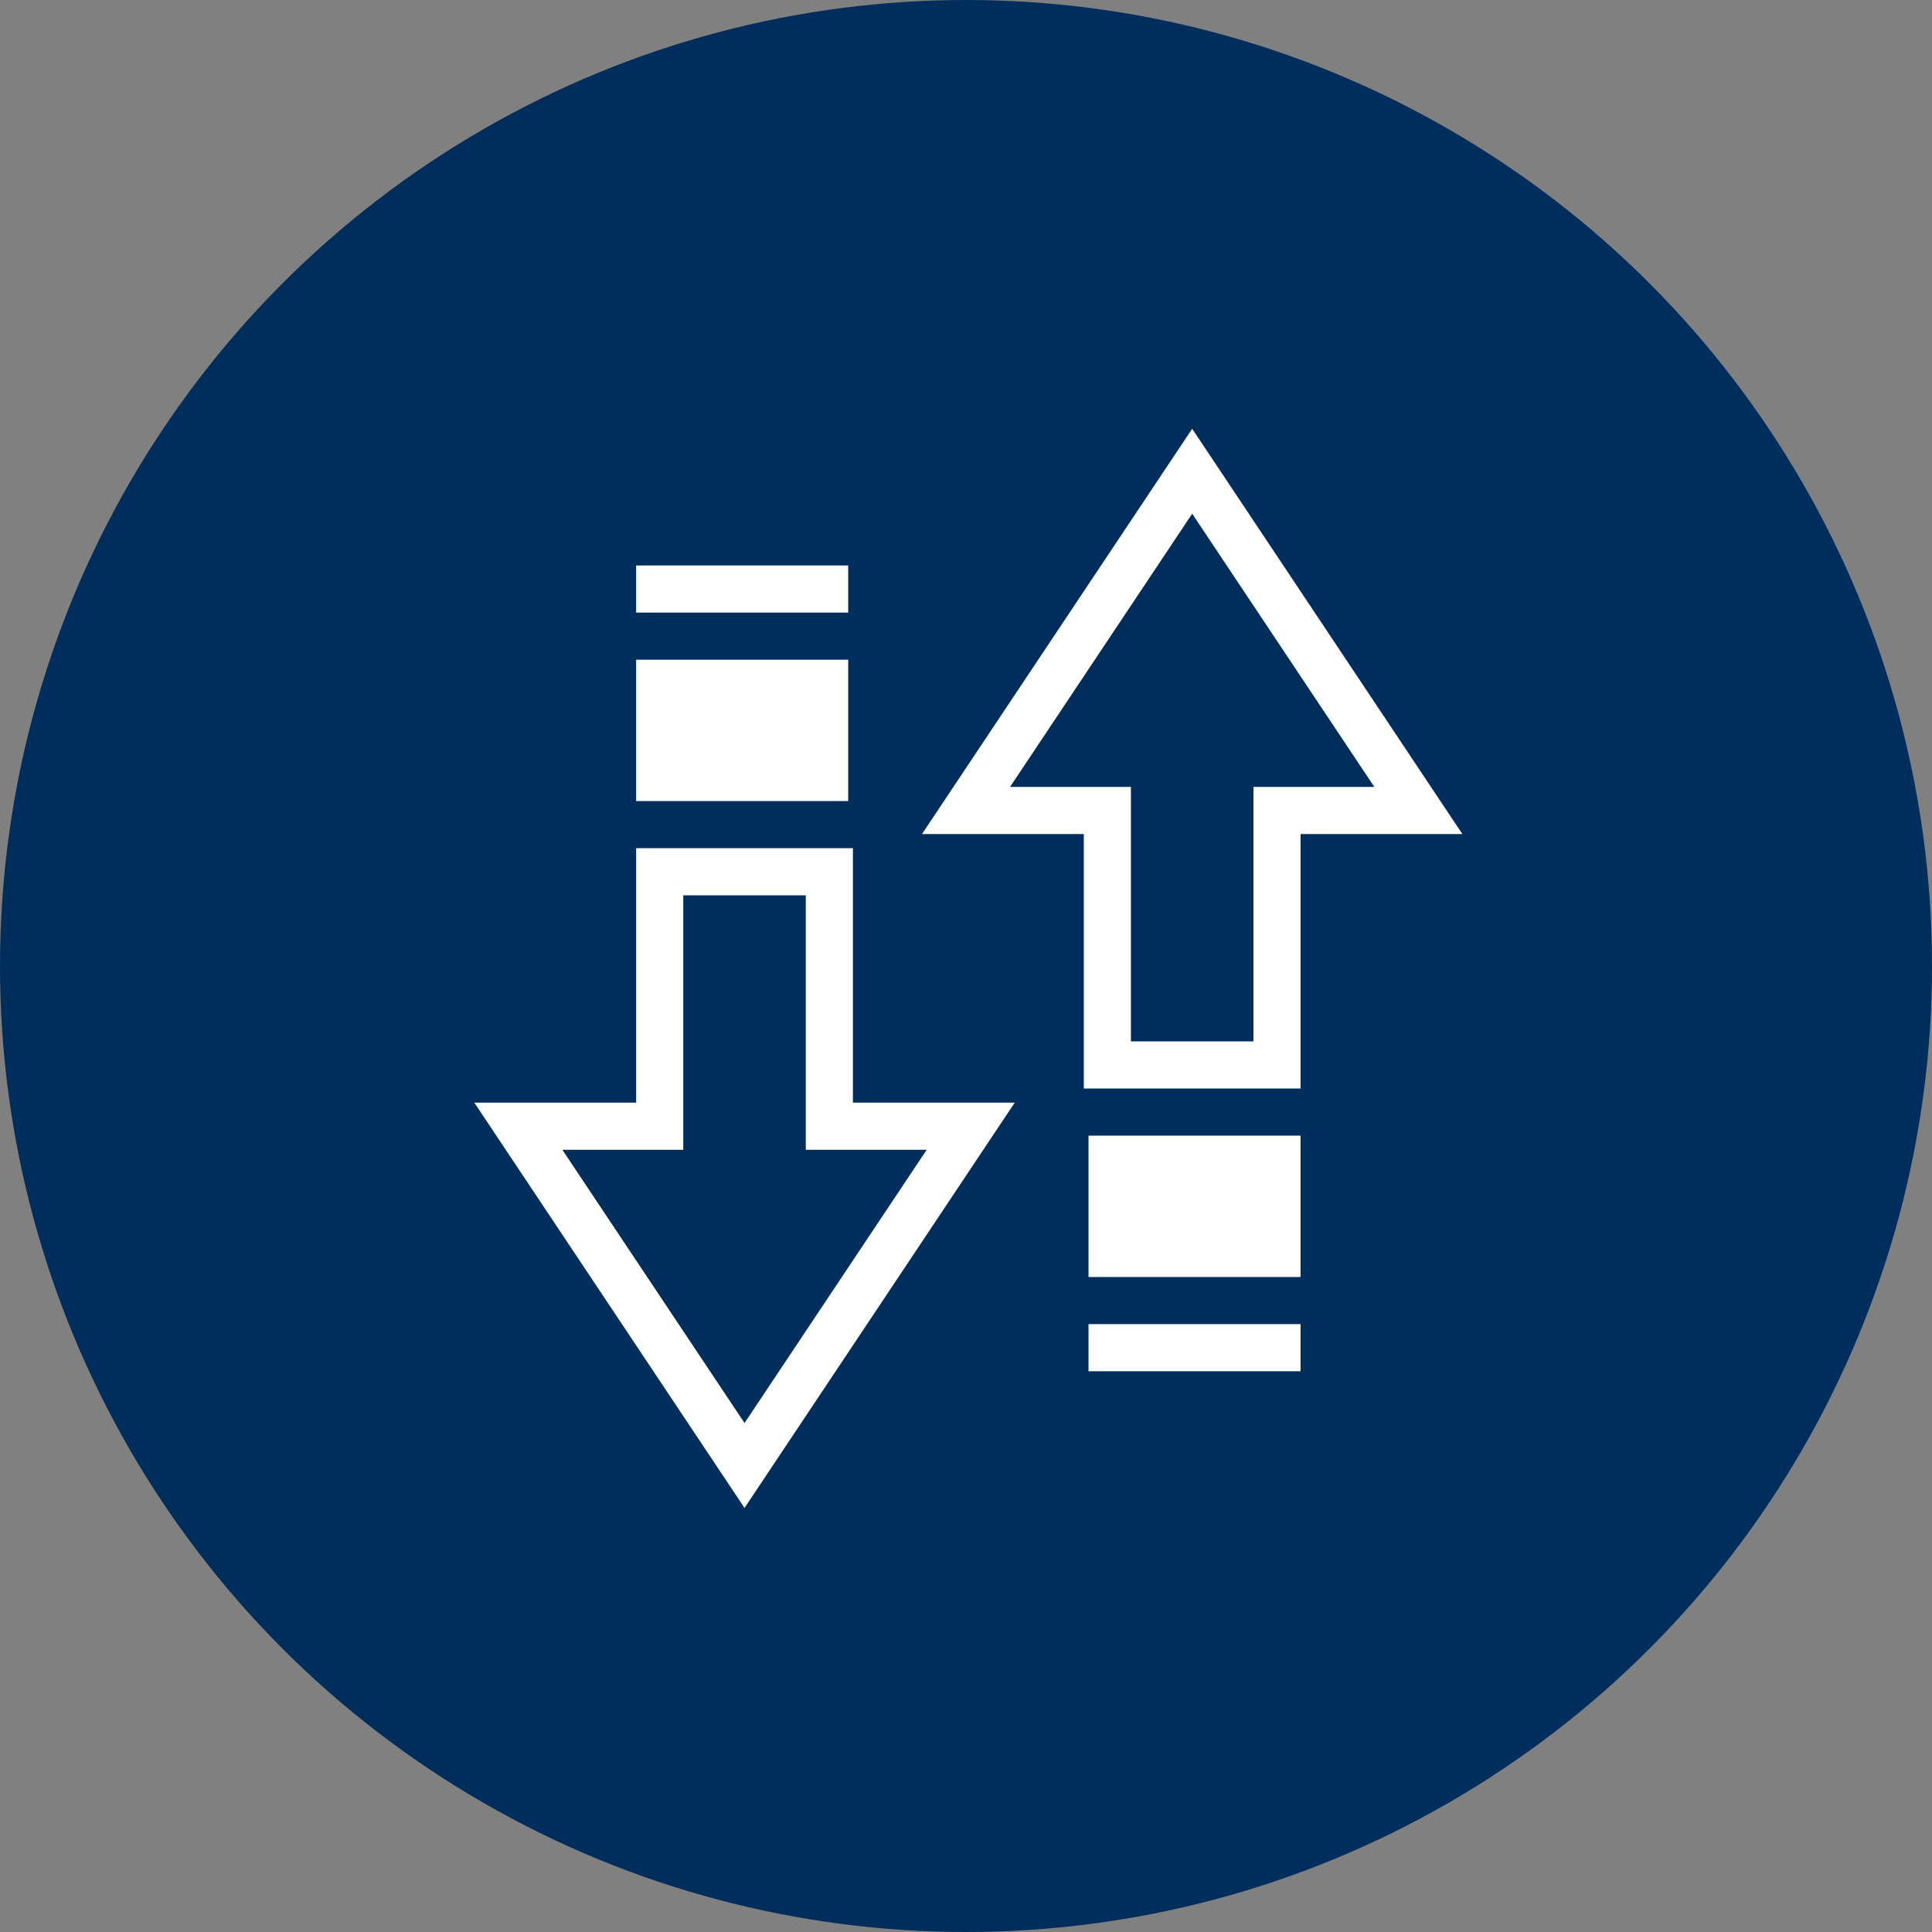 <?xml version="1.0" encoding="UTF-8"?> <svg xmlns="http://www.w3.org/2000/svg" width="82" height="82" viewBox="0 0 82 82" fill="none"><rect x="0" y="0" width="82" height="82" fill="#808080" stroke="none"/><circle cx="41" cy="41" r="41" fill="#002E5C"></circle><path d="M28 37H35.2L35.2 47.8H41.2L31.6 62.2L22 47.8H28V37Z" stroke="white" stroke-width="2"></path><path d="M36 28H27V34H36V28Z" fill="white"></path><path d="M36 24H27V26H36V24Z" fill="white"></path><path d="M54.2 45.2L47 45.2L47 34.4L41 34.4L50.6 20L60.2 34.4L54.2 34.4L54.2 45.2Z" stroke="white" stroke-width="2"></path><path d="M46.2 54.2L55.2 54.2L55.2 48.2L46.2 48.2L46.2 54.2Z" fill="white"></path><path d="M46.2 58.2L55.2 58.2L55.2 56.2L46.2 56.2L46.2 58.2Z" fill="white"></path></svg> 